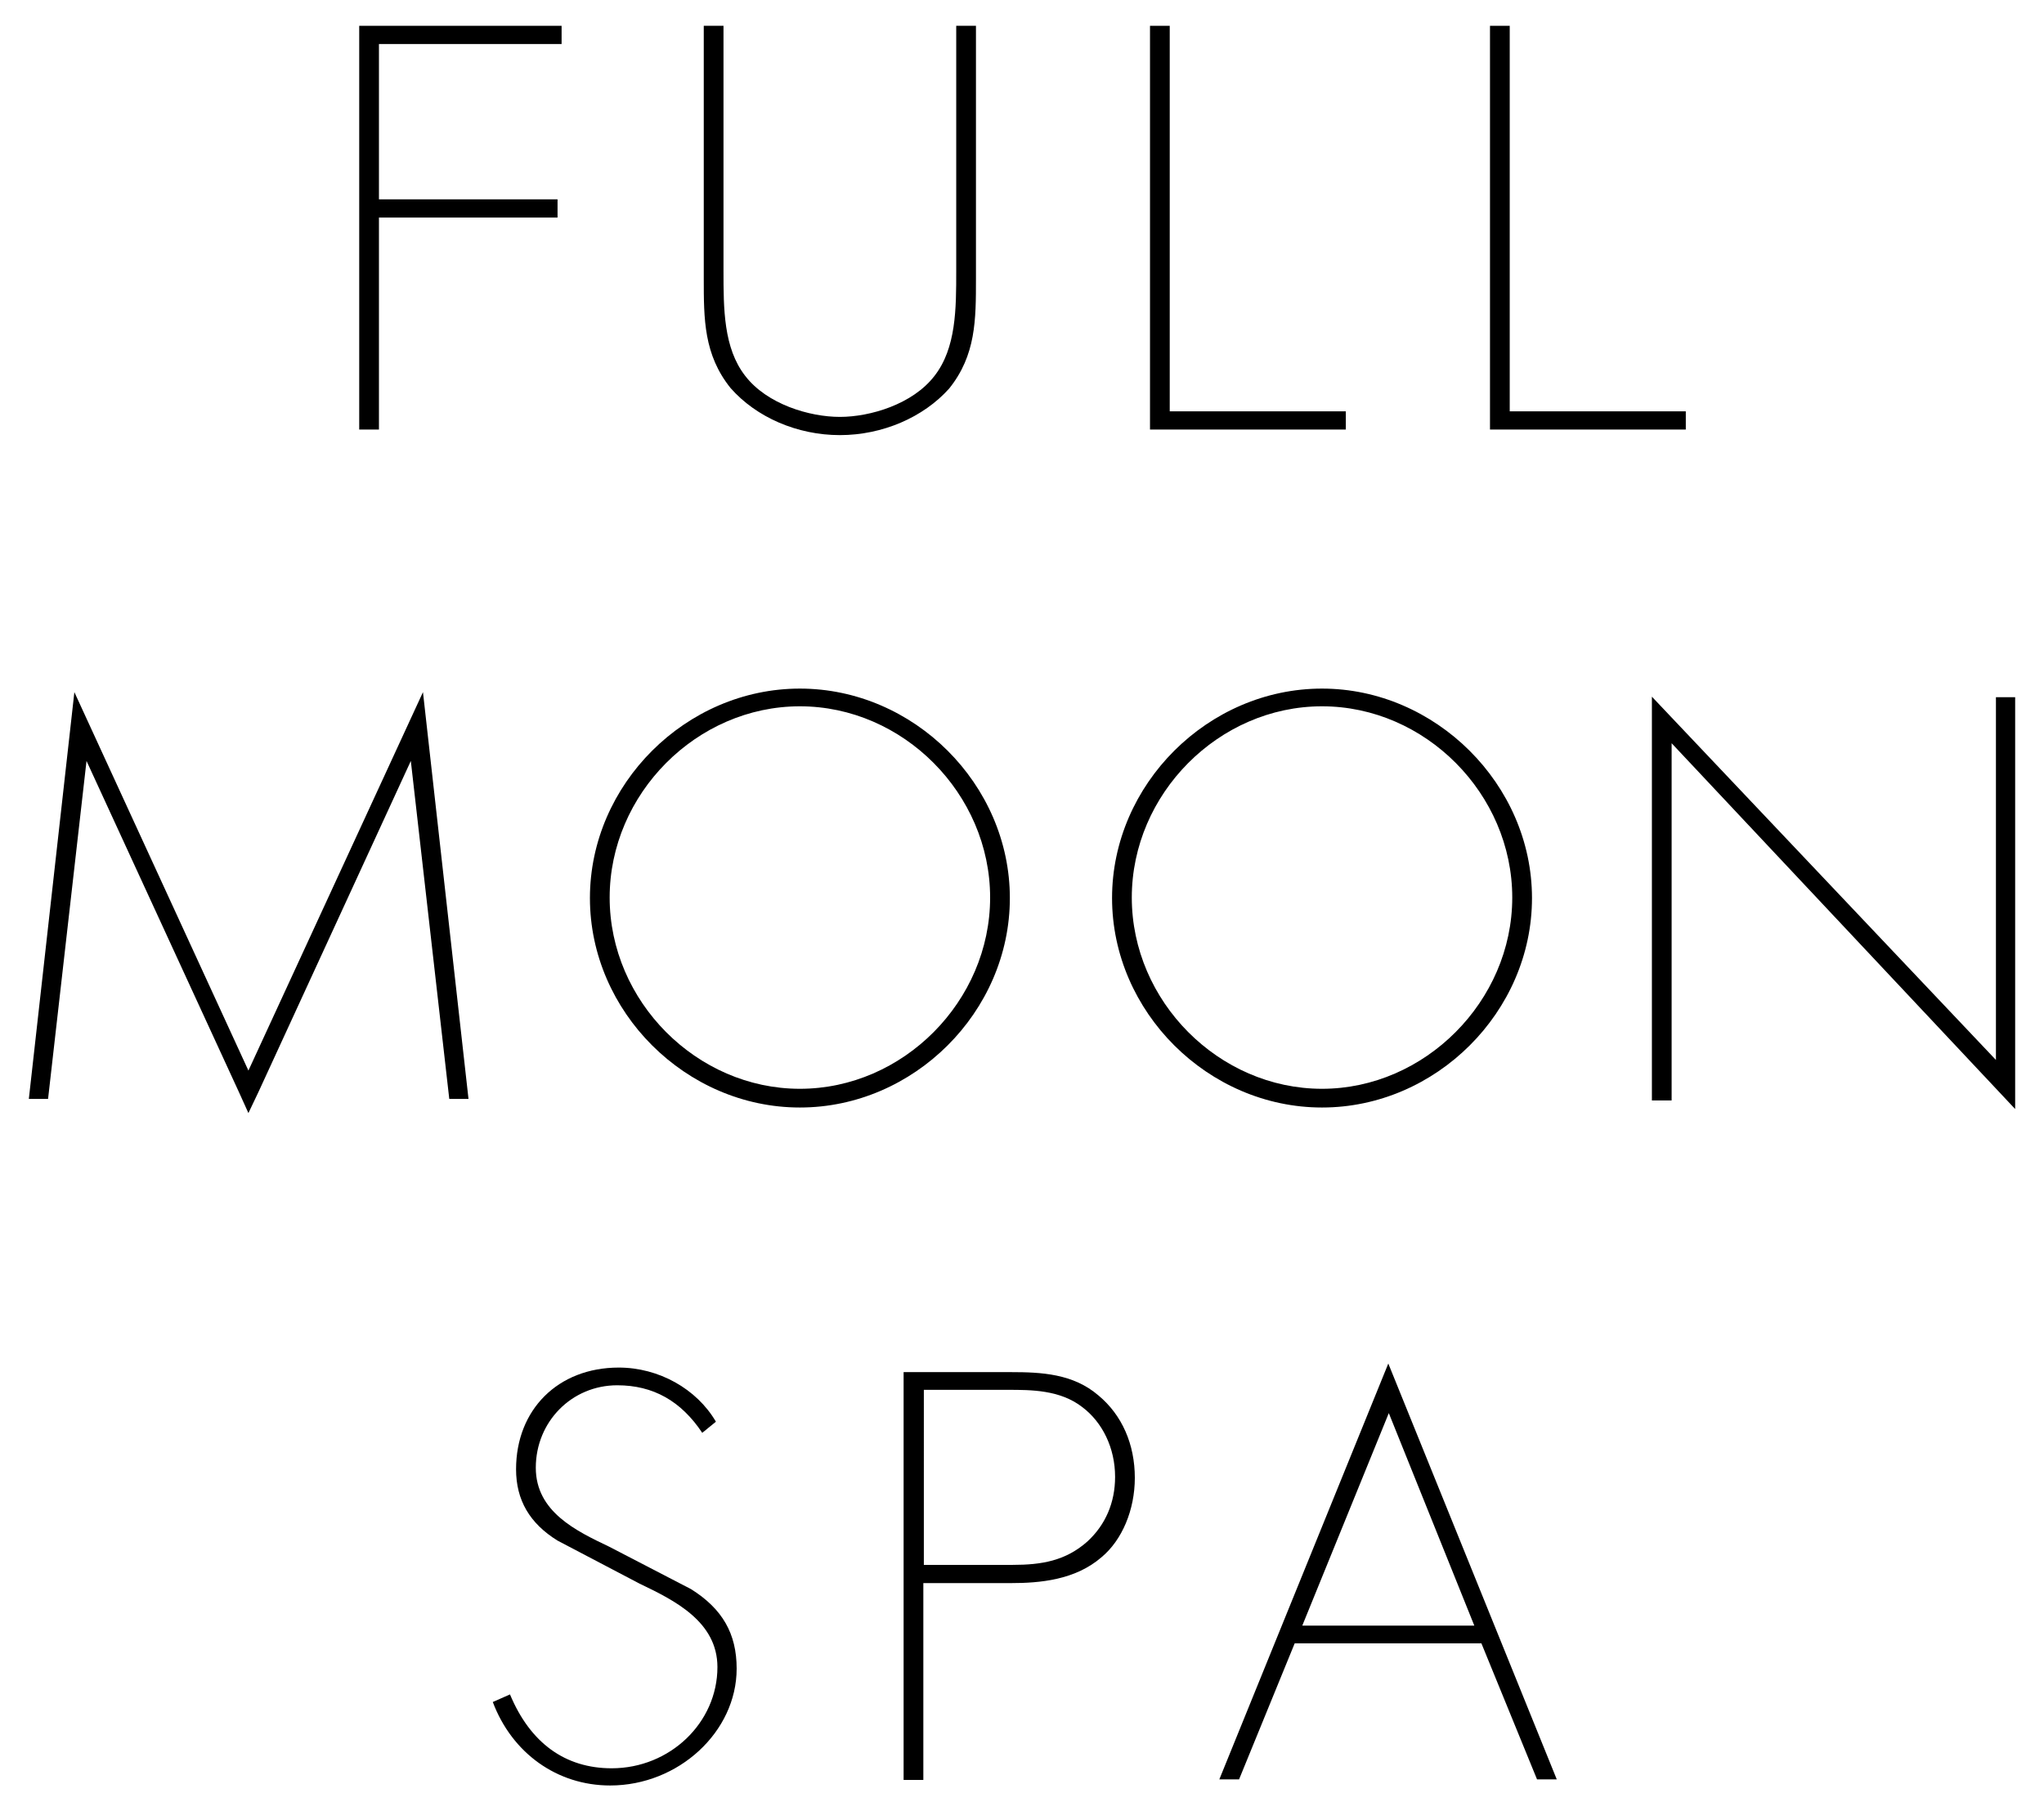 <?xml version="1.0" encoding="utf-8"?>
<!-- Generator: Adobe Illustrator 18.1.1, SVG Export Plug-In . SVG Version: 6.00 Build 0)  -->
<svg version="1.1" id="レイヤー_1" xmlns="http://www.w3.org/2000/svg" xmlns:xlink="http://www.w3.org/1999/xlink" x="0px"
	 y="0px" viewBox="0 0 404 358" enable-background="new 0 0 404 358" xml:space="preserve">
<g>
	<polygon points="110.2,39.4 74.9,39.4 74.9,8.7 111,8.7 111,5.1 71,5.1 71,84.9 74.9,84.9 74.9,43 110.2,43 	"/>
	<path d="M166,86c8.4,0,16.5-3.5,21.6-9.2c5.3-6.6,5.3-13.6,5.3-21.7V5.1H189v48.4c0,7.5,0,15.3-4.3,20.8
		c-4.3,5.6-12.7,8.1-18.7,8.1c-6,0-14.4-2.5-18.7-8.1C143,68.8,143,61,143,53.5V5.1h-3.9V55c0,8.1,0,15.1,5.3,21.7
		C149.5,82.5,157.6,86,166,86z"/>
	<polygon points="227.3,5.1 227.3,84.9 266,84.9 266,81.3 231.2,81.3 231.2,5.1 	"/>
	<polygon points="294.5,5.1 294.5,84.9 333.2,84.9 333.2,81.3 298.4,81.3 298.4,5.1 	"/>
	<path d="M158.1,136.1c-22.5,0-41.5,18.9-41.5,41.4s19,41.4,41.5,41.4s41.5-18.9,41.5-41.4S180.6,136.1,158.1,136.1z M158.1,215.2
		c-20.4,0-37.6-17.3-37.6-37.8s17.2-37.8,37.6-37.8c20.4,0,37.6,17.3,37.6,37.8S178.5,215.2,158.1,215.2z"/>
	<path d="M261.3,136.1c-22.5,0-41.5,18.9-41.5,41.4s19,41.4,41.5,41.4s41.5-18.9,41.5-41.4S283.7,136.1,261.3,136.1z M261.3,215.2
		c-20.4,0-37.6-17.3-37.6-37.8s17.2-37.8,37.6-37.8c20.4,0,37.6,17.3,37.6,37.8S281.6,215.2,261.3,215.2z"/>
	<polygon points="398.3,137.8 394.5,137.8 394.5,209.5 326.5,137.7 326.5,217.5 330.4,217.5 330.4,146.9 398.3,219.2 	"/>
	<path d="M120.6,352.9c13.5,0,25-10.6,25-23.1c0-6.9-2.8-11.8-9-15.7l-16.2-8.4c-6.5-3.1-14.5-6.9-14.5-15.6
		c0-9.1,7.1-16.3,16.1-16.3c7.1,0,12.6,3.1,16.8,9.4l2.7-2.2c-3.8-6.5-11.3-10.7-19.2-10.7c-12,0-20.3,8.3-20.3,20.1
		c0,6.1,2.7,10.7,8.2,14.1l16.2,8.5c6.9,3.3,15.4,7.5,15.4,16.5c0,11-9.4,20-20.9,20c-9.2,0-16.1-5-20.1-14.6l-3.4,1.5
		C101.2,346.5,110.1,352.9,120.6,352.9z"/>
	<path d="M217.7,307.8c4.1-3.4,6.6-9.4,6.6-15.7c0-6.6-2.5-12.4-7.2-16.3c-5-4.3-11.3-4.6-17.3-4.6h-21.2v80.6h3.9v-38.9h17.3
		C205.5,312.9,212.5,312.3,217.7,307.8z M182.6,274.7h16.6c4.6,0,10.3,0,14.7,3.4c4,3,6.5,8.1,6.5,13.8c0,5.1-1.9,9.5-5.5,12.8
		c-4.3,3.8-9,4.6-14.8,4.6h-17.5V274.7z"/>
	<path d="M292.8,324.8l11,26.9h3.9l-33.3-82.2l-33.4,82.2h3.9l11-26.9H292.8z M274.5,279.3l16.9,42h-34L274.5,279.3z"/>
	<polygon points="83.6,136.8 49.1,211.6 14.7,136.8 5.7,217.2 9.5,217.2 17.1,150.4 47.2,215.8 49.1,220 51.1,215.8 81.2,150.4 
		88.8,217.2 92.6,217.2 	"/>
</g>
</svg>
